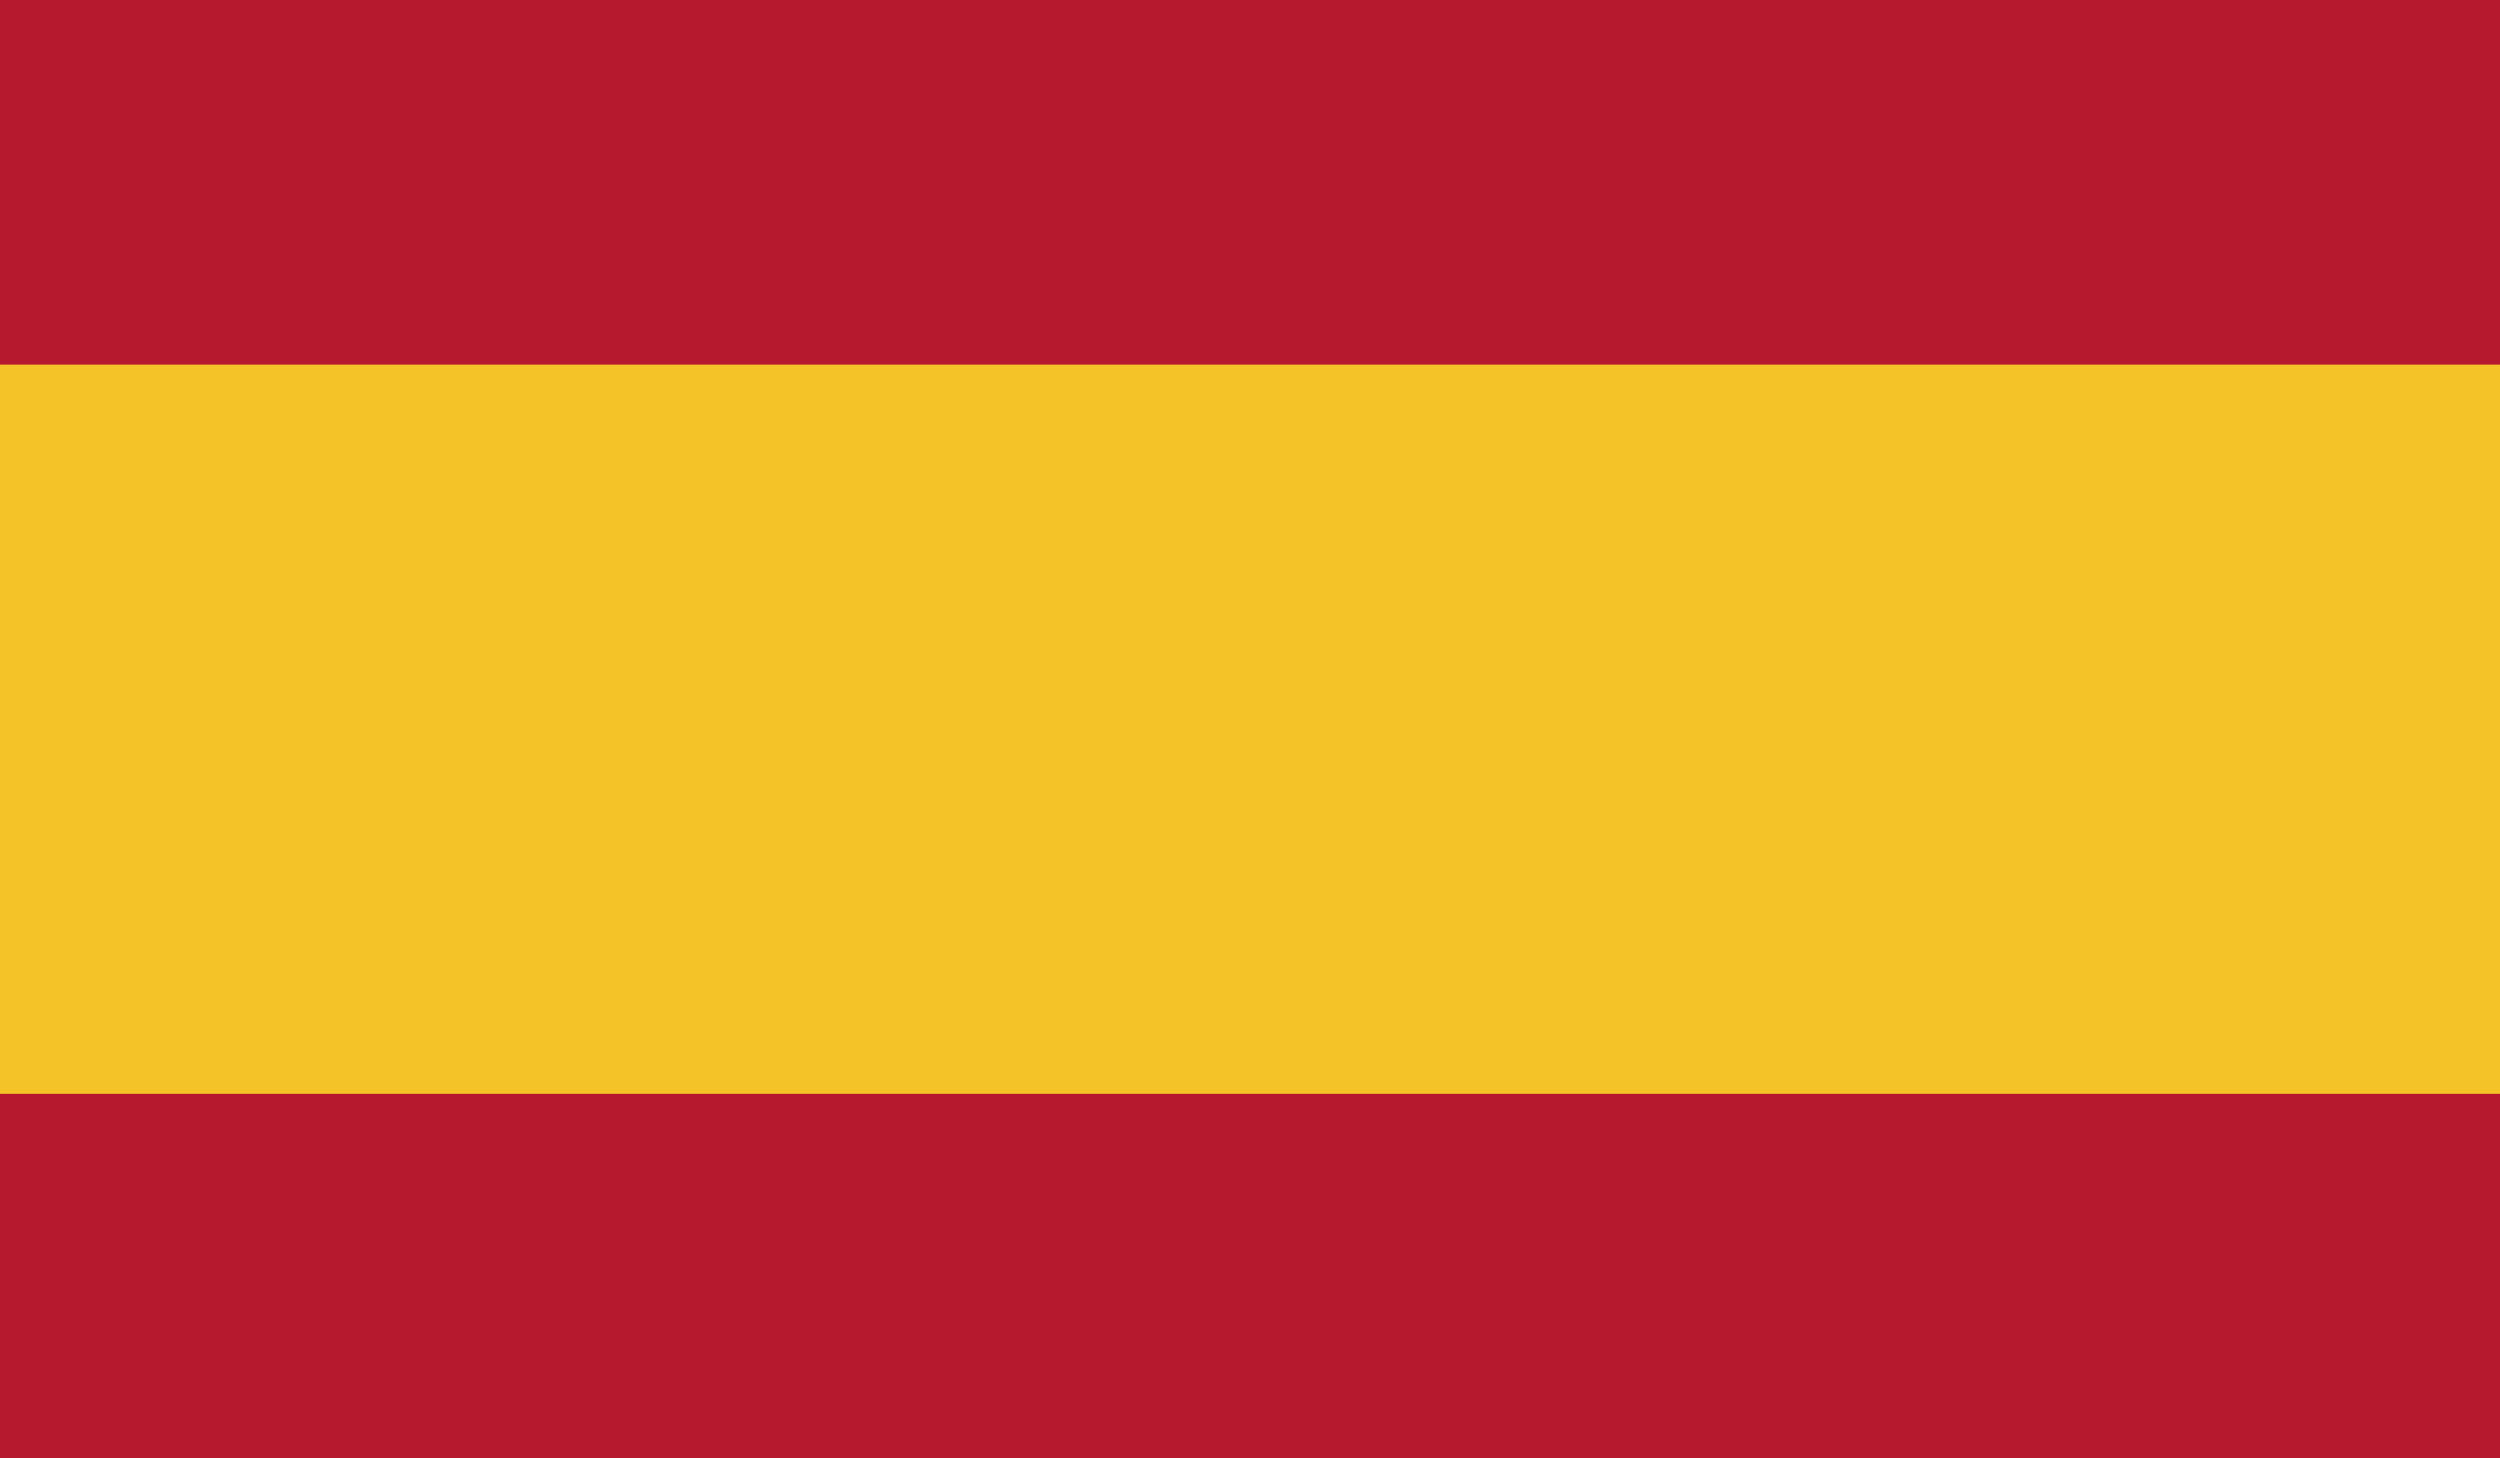 <?xml version="1.0" encoding="utf-8"?>
<!-- Generator: Adobe Illustrator 26.1.0, SVG Export Plug-In . SVG Version: 6.00 Build 0)  -->
<svg version="1.1" id="Capa_1" xmlns="http://www.w3.org/2000/svg" xmlns:xlink="http://www.w3.org/1999/xlink" x="0px" y="0px"
	 viewBox="0 0 41.14 24" style="enable-background:new 0 0 41.14 24;" xml:space="preserve">
<style type="text/css">
	.st0{clip-path:url(#SVGID_00000101067591194605818730000000797932476755305618_);}
	.st1{clip-path:url(#SVGID_00000159459513913841306740000014347052363342330528_);fill:#B6182E;}
	.st2{clip-path:url(#SVGID_00000155853413183398700010000002031962586562983823_);fill:#F4C328;}
</style>
<g id="SPAIN_2_">
	<g>
		<g>
			<g>
				<defs>
					<rect id="SVGID_1_" y="0" width="41.14" height="24"/>
				</defs>
				<clipPath id="SVGID_00000051350547758479004790000015188022465795335057_">
					<use xlink:href="#SVGID_1_"  style="overflow:visible;"/>
				</clipPath>
				<g style="clip-path:url(#SVGID_00000051350547758479004790000015188022465795335057_);">
					<g>
						<defs>
							<rect id="SVGID_00000178169019355765470300000001799960711547537846_" y="0" width="41.14" height="24"/>
						</defs>
						<clipPath id="SVGID_00000036930520153212997180000016939034876005761191_">
							<use xlink:href="#SVGID_00000178169019355765470300000001799960711547537846_"  style="overflow:visible;"/>
						</clipPath>
						
							<rect y="0" style="clip-path:url(#SVGID_00000036930520153212997180000016939034876005761191_);fill:#B6182E;" width="41.14" height="24"/>
					</g>
					<g>
						<defs>
							<rect id="SVGID_00000116229610593758737450000014731589791027972525_" y="0" width="41.14" height="24"/>
						</defs>
						<clipPath id="SVGID_00000065756971985567930930000015849487130580905404_">
							<use xlink:href="#SVGID_00000116229610593758737450000014731589791027972525_"  style="overflow:visible;"/>
						</clipPath>
						
							<rect y="6" style="clip-path:url(#SVGID_00000065756971985567930930000015849487130580905404_);fill:#F4C328;" width="41.14" height="12"/>
					</g>
				</g>
			</g>
		</g>
	</g>
</g>
</svg>
